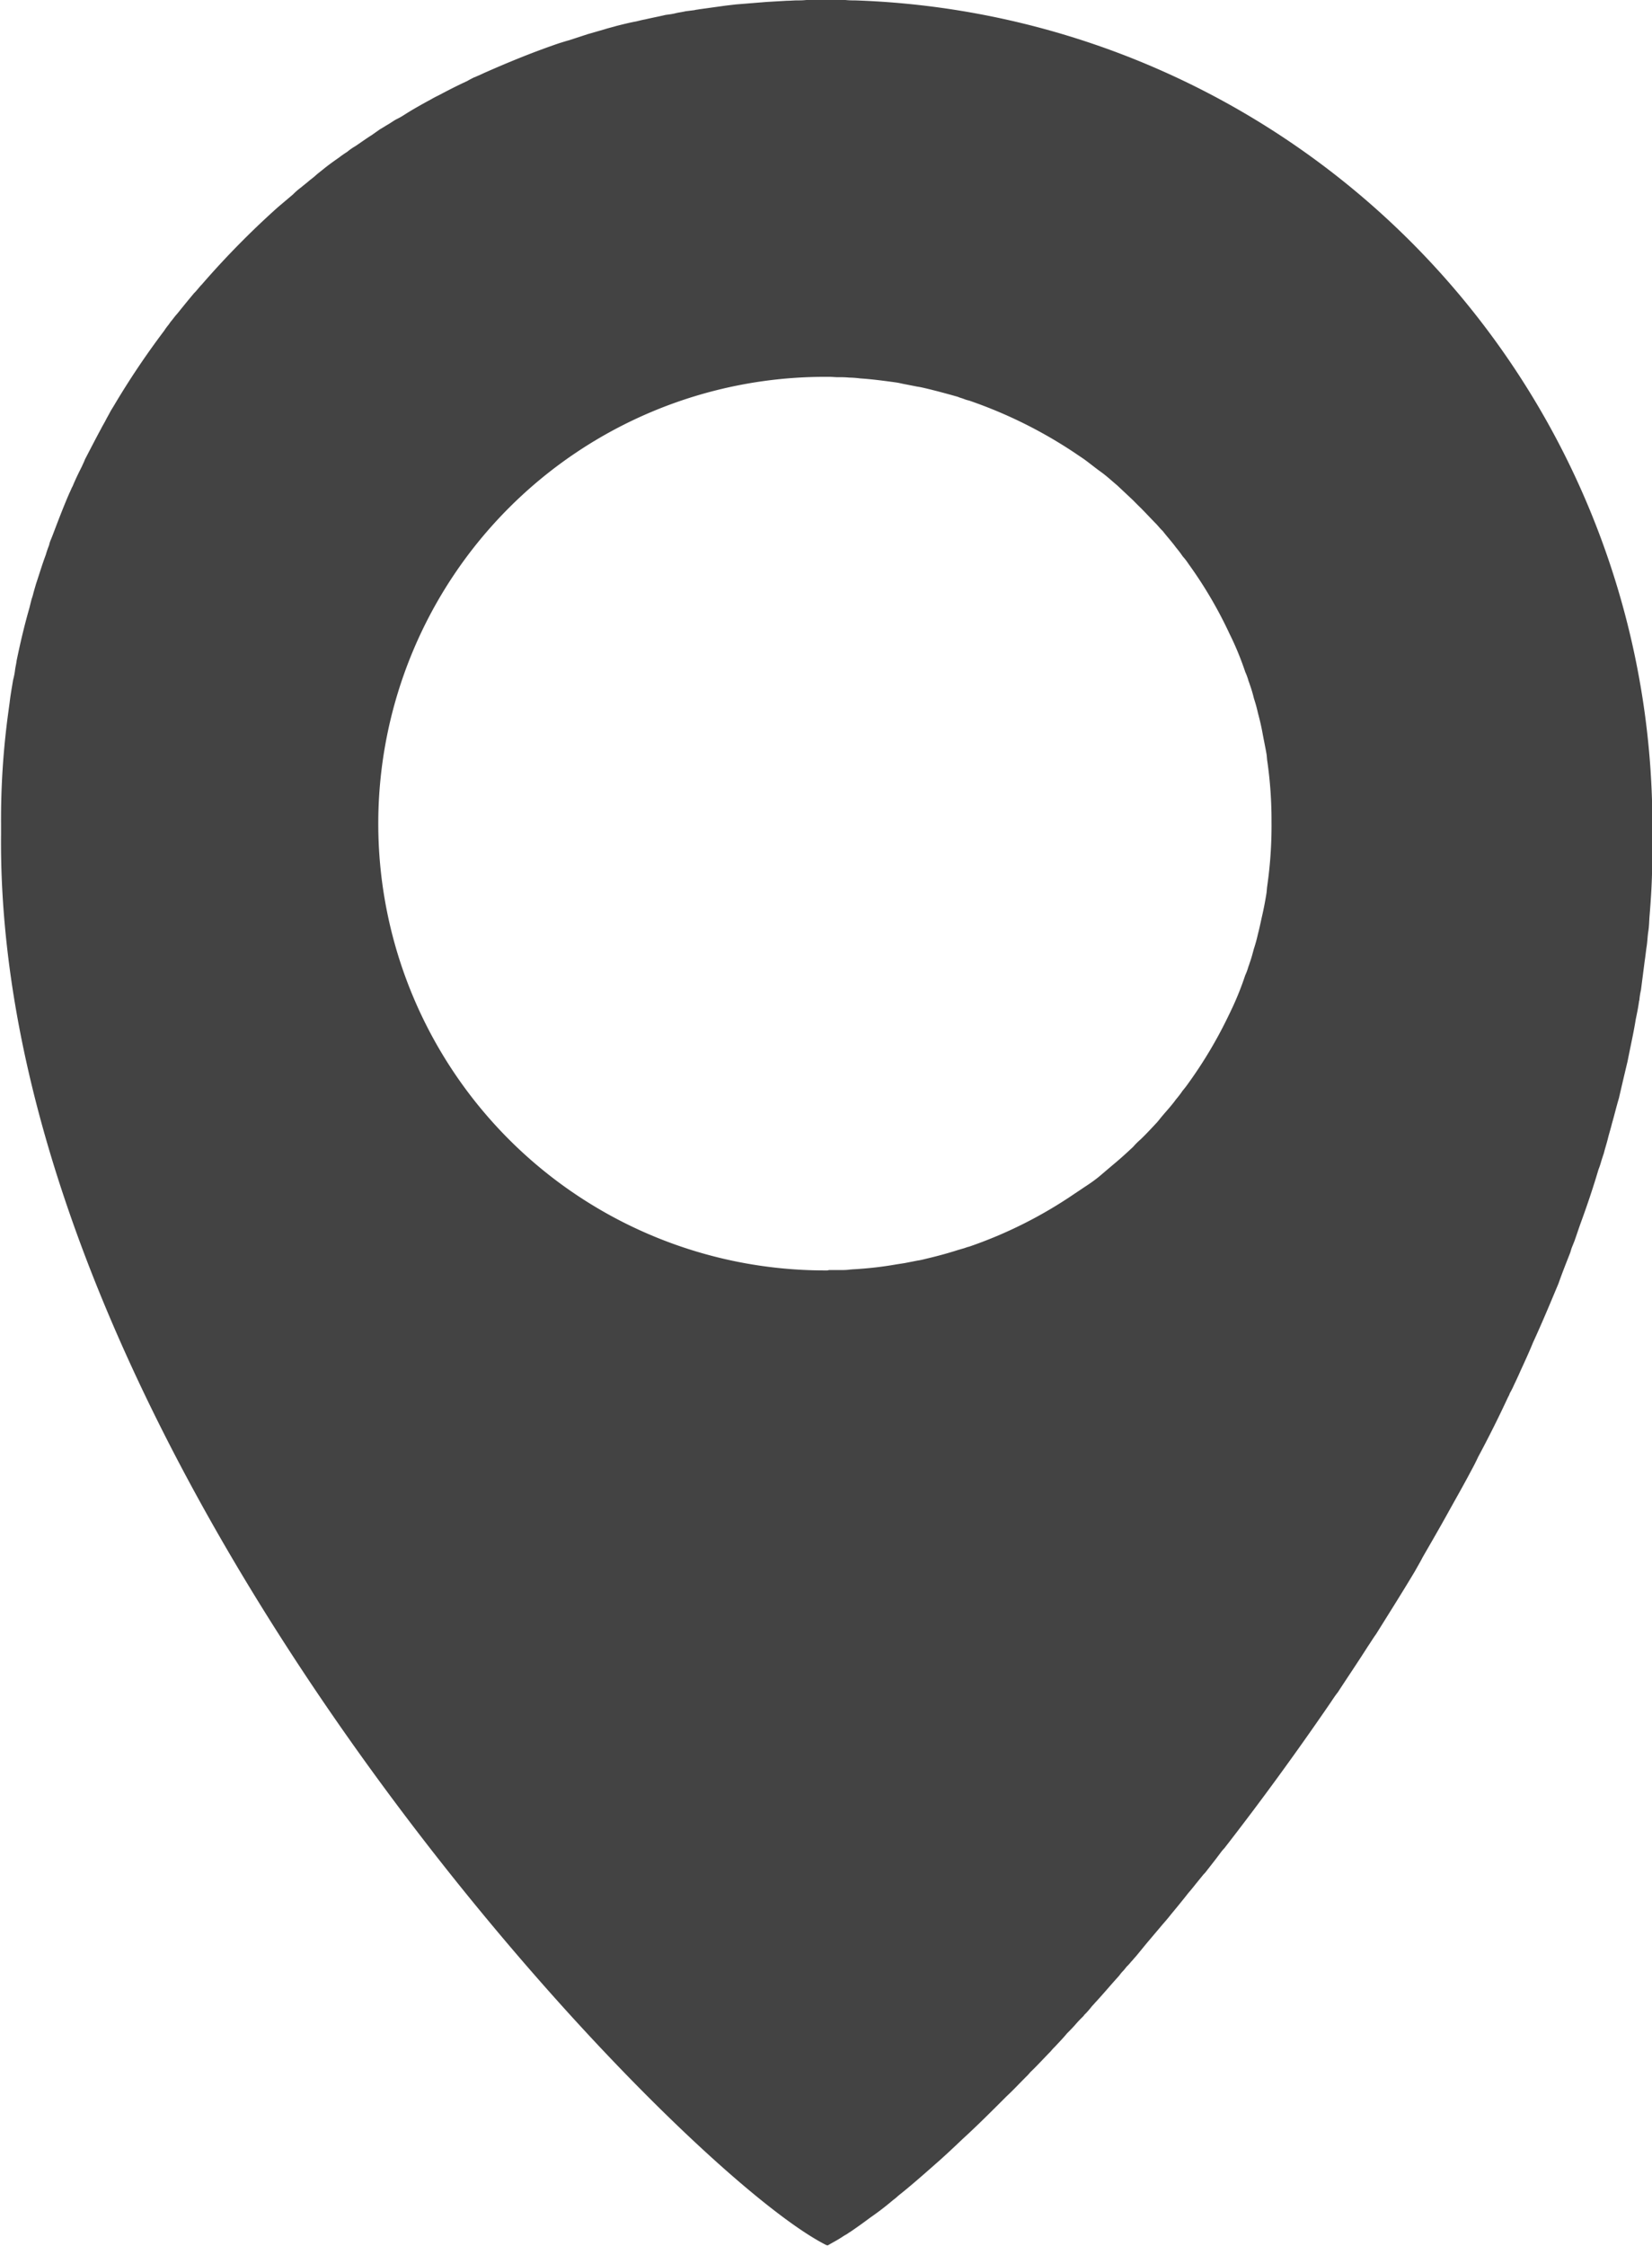 <?xml version="1.0" encoding="UTF-8"?>
<svg xmlns="http://www.w3.org/2000/svg" width="22.026" height="29.942" viewBox="0 0 22.026 29.942">
  <path id="Path_369" data-name="Path 369" d="M916.972,256.251a1.034,1.034,0,0,1-.131-.006h-.5a.988.988,0,0,1-.125.006c-.049,0-.093.005-.143.005l-.272.016-.409.033-.137.016-.354.049c-.022.005-.044.005-.06.011l-.12.015c-.044.011-.093.016-.136.027s-.088.016-.132.022c-.092.022-.18.038-.273.06-.037.006-.076.017-.12.027-.088.016-.174.038-.262.06-.048.015-.1.026-.152.043l-.229.066-.251.082c-.043.011-.087.026-.125.037-.338.115-.66.246-.982.388-.038.016-.077.037-.121.054a.253.253,0,0,1-.038.016c-.033.016-.065.033-.092.049-.132.06-.257.125-.382.191-.033.016-.066.033-.093.049-.131.071-.257.141-.376.218-.027.017-.055.033-.088.049s-.076.048-.114.07-.071.044-.11.066l-.109.077c-.077.048-.147.1-.218.147a.782.782,0,0,0-.11.077,1.221,1.221,0,0,0-.109.076c-.071.049-.142.1-.213.158-.033.027-.071.055-.1.082s-.07.055-.1.082l-.1.081a.872.872,0,0,0-.1.088l-.2.169a11.411,11.411,0,0,0-1.015,1.031c-.033.033-.06.071-.088.1l-.016.016c-.049.059-.1.12-.152.185-.028.033-.055.07-.082.1s-.055.071-.081.1c-.005.011-.017.022-.022.033a.692.692,0,0,0-.06.081,10.785,10.785,0,0,0-.671,1c-.016.027-.038.06-.055.093s-.037.066-.054.1-.044.077-.06.11c-.077.142-.147.279-.218.415-.011.033-.027.06-.038.088-.044.087-.087.174-.125.267-.016.027-.027.06-.044.093-.071.163-.136.332-.2.5-.016.043-.033.087-.049.125s-.016.049-.022.071a1.21,1.21,0,0,0-.043.125c-.049.13-.088.262-.132.393l-.033.115a.6.6,0,0,1-.022.076c-.011.038-.021.082-.032.126-.066.229-.121.463-.17.7-.005.044-.017.088-.022.132s-.015.087-.026.131c-.016.1-.033.191-.044.284-.005.043-.011.081-.016.12a10.527,10.527,0,0,0-.1,1.506v.147c-.076,8.337,8.931,17.754,11,18.8.005,0,.011.005.016.005h.006l.011-.005c.044-.027.1-.055.152-.088.027-.016.049-.033.077-.048s.039-.027.06-.038c.081-.055.174-.121.267-.191a3.741,3.741,0,0,0,.306-.235.6.6,0,0,0,.066-.055c.158-.125.321-.268.5-.426.115-.1.235-.213.36-.332.192-.175.383-.366.585-.568.087-.081.174-.174.261-.261a.53.53,0,0,0,.055-.06c.093-.088.18-.185.273-.279a.569.569,0,0,1,.055-.06c.054-.059.109-.114.163-.18.038-.038.076-.076.114-.12s.071-.077.11-.115v-.005l.011-.011c.038-.037.07-.076.1-.114.022-.022.039-.044.055-.06.1-.109.191-.218.29-.327.021-.022.037-.049.059-.071s.038-.044.055-.065a.64.64,0,0,0,.06-.066c.022-.022.038-.044.059-.066.06-.071.115-.141.176-.213l.18-.213c.038-.044.076-.087.114-.136.077-.093.158-.191.235-.29.044-.049.082-.1.121-.147.026-.033.054-.066.081-.1a.3.3,0,0,0,.038-.043c.06-.077.125-.159.185-.24a.56.56,0,0,1,.055-.066c.475-.611.949-1.26,1.413-1.937.033-.049.066-.1.1-.142.13-.2.266-.4.4-.611.038-.055.07-.11.109-.163.174-.279.35-.557.519-.84.033-.06.07-.121.1-.181.115-.2.224-.387.333-.584s.218-.387.321-.583c.033-.06.06-.114.088-.174.141-.262.277-.535.4-.8a.2.2,0,0,0,.022-.049c.016-.027.033-.06.048-.093.027-.059.06-.125.088-.191.06-.131.121-.262.174-.393.121-.262.229-.523.339-.785.048-.137.1-.268.152-.4.011-.027.016-.055.027-.082l.033-.082c.027-.076.054-.158.081-.234.088-.24.169-.48.24-.721a.971.971,0,0,0,.038-.114c.011-.033.022-.071.033-.1.016-.066.038-.131.055-.2s.037-.13.054-.2c.033-.114.06-.229.093-.338.038-.165.076-.328.114-.486l.033-.163c.027-.132.055-.262.077-.4.016-.077.033-.159.044-.24,0-.006.005-.016.005-.022a.947.947,0,0,1,.021-.132c.016-.125.033-.256.049-.382.011-.07.017-.136.027-.2s.011-.131.022-.2.011-.136.016-.2c.016-.191.028-.376.033-.562s.005-.35.005-.519v-.152A11,11,0,0,0,916.972,256.251Zm5.505,11.8c-.006.033-.006.066-.011.1-.016.1-.033.191-.055.288s-.037.174-.059.257a2.061,2.061,0,0,1-.055.2c-.016.06-.033.125-.055.185-.006.022-.016.044-.022.066a.73.73,0,0,1-.038.1,3.932,3.932,0,0,1-.174.437c-.016.033-.033.071-.048.1a5.874,5.874,0,0,1-.535.9,1.263,1.263,0,0,1-.077.1,1.165,1.165,0,0,1-.087.114c-.055.077-.121.148-.18.218-.033.038-.06.077-.093.11-.066.071-.131.141-.2.207-.038.033-.071.066-.1.1-.071.066-.142.132-.213.192s-.148.125-.218.185-.148.114-.224.163c-.039.027-.082.055-.121.081a5.882,5.882,0,0,1-1.413.71c-.027.005-.049.016-.071.022s-.054.016-.076.022c-.137.044-.278.082-.414.114-.044.011-.088.022-.126.027l-.169.033-.109.017a4.749,4.749,0,0,1-.486.06c-.049.005-.1.005-.147.011s-.1.005-.148.005h-.12a.093.093,0,0,1-.038.005h-.016a5.955,5.955,0,0,1,0-11.911h.055c.044,0,.081.005.12.005a1.333,1.333,0,0,1,.148.005,1.35,1.35,0,0,1,.147.011c.163.011.327.033.486.055.037.006.076.016.109.022l.169.033c.038.005.082.016.126.026.136.033.277.071.414.11.022.011.048.016.076.027s.044.016.071.022a6.107,6.107,0,0,1,1.413.7c.039.027.082.055.121.082.076.055.147.114.224.169s.147.121.218.18l.213.2c.032.033.065.066.1.1.066.066.13.136.2.207.033.033.06.071.093.1.059.077.125.148.18.224a1.325,1.325,0,0,1,.087.115.787.787,0,0,1,.077.1,5.684,5.684,0,0,1,.535.906c.015.033.032.066.048.1a4.007,4.007,0,0,1,.174.435.8.8,0,0,1,.038.1c.005.022.016.044.022.066a1.747,1.747,0,0,1,.055.185,1.983,1.983,0,0,1,.055.2c.022.081.043.169.059.257s.038.191.055.289c.005.033.005.066.011.1a5.518,5.518,0,0,1,.055.8A5.6,5.6,0,0,1,922.477,268.047Z" transform="translate(-905.58 -256.246)" fill="#434343"></path>
</svg>
